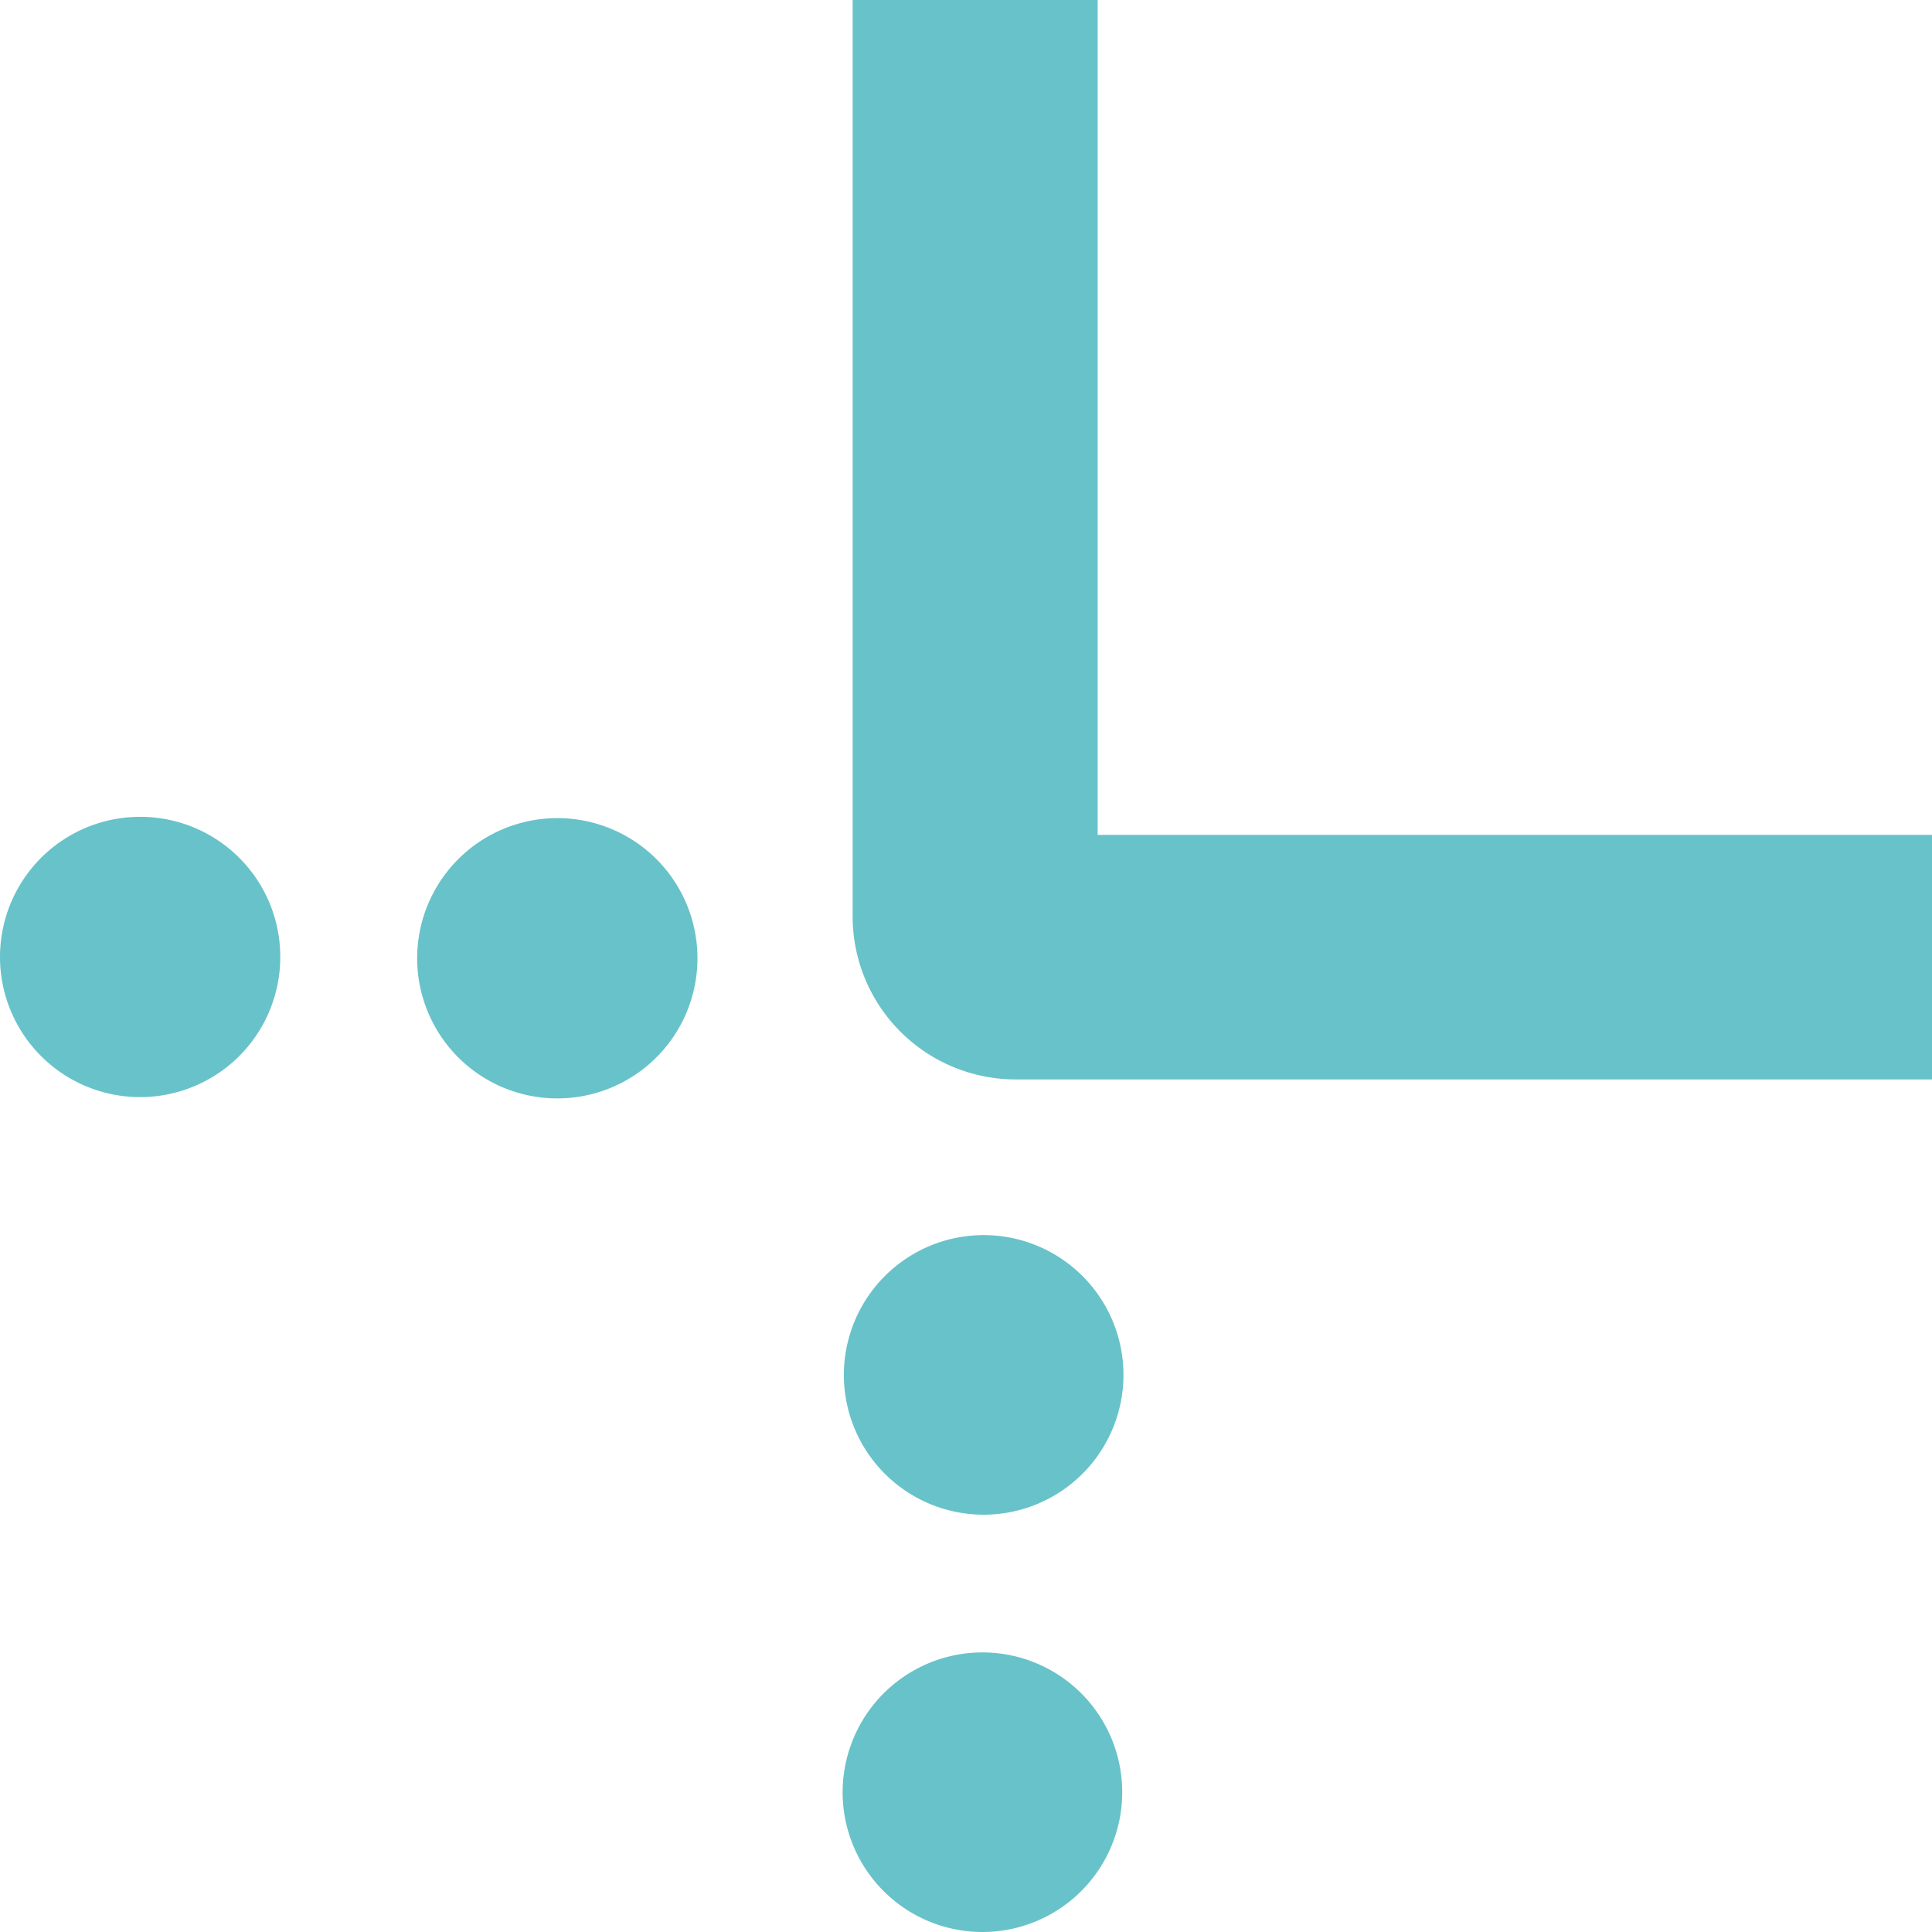 <svg xmlns="http://www.w3.org/2000/svg" width="280" height="280" viewBox="0 0 280 280">
  <g>
    <path d="M142.61,179a20.26,20.26,0,1,1-20.31,20.26A20.27,20.27,0,0,1,142.61,179Z" fill="#68c2c9"/>
    <path d="M142.43,239.48a20.26,20.26,0,1,1-20.31,20.26A20.28,20.28,0,0,1,142.43,239.48Z" fill="#68c2c9"/>
    <path d="M101.08,138.83a20.31,20.31,0,1,1-20.31-20.26A20.29,20.29,0,0,1,101.08,138.83Z" fill="#68c2c9"/>
    <path d="M40.62,138.65a20.31,20.31,0,1,1-20.31-20.27A20.29,20.29,0,0,1,40.62,138.65Z" fill="#68c2c9"/>
    <path d="M159.08,121V0H123.57V132.82a23.64,23.64,0,0,0,23.67,23.62H280V121Z" fill="#68c2c9"/>
  </g>
</svg>
